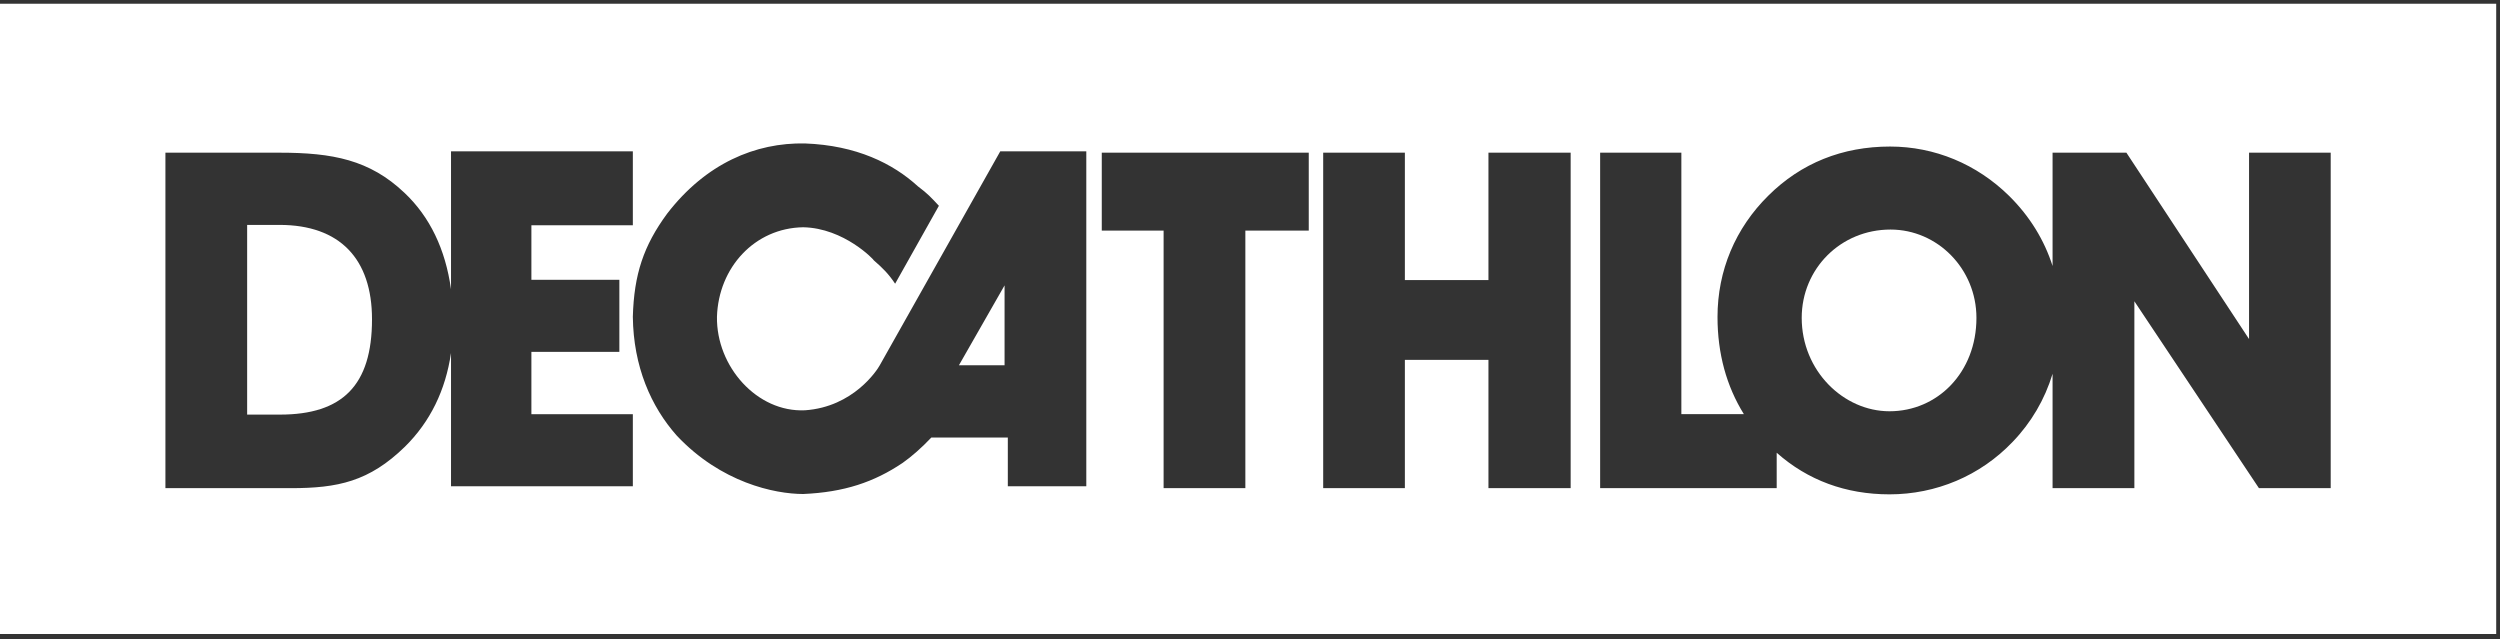 <?xml version="1.0" encoding="UTF-8"?>
<svg width="219px" height="56px" viewBox="0 0 219 56" version="1.1" xmlns="http://www.w3.org/2000/svg" xmlns:xlink="http://www.w3.org/1999/xlink">
    <rect x="0" y="0" width="219" height="56" fill="#333333" stroke="none"/>
    <title>46FFA34E-D6E8-457F-A517-A5412B78CA17</title>
    <g id="Page-1" stroke="none" stroke-width="1" fill="none" fill-rule="evenodd">
        <g id="Landing-RSC" transform="translate(-1159, -3120)" fill="#FFFFFF">
            <g id="Group-4" transform="translate(0, 2667)">
                <g id="Decathlon" transform="translate(1159, 453)">
                    <polyline id="Fill-1" points="88 32 88 25 84 32"></polyline>
                    <path d="M24.491,19.702 L21.65,19.702 L21.65,36.319 L24.523,36.319 C30.001,36.319 32.588,33.754 32.588,27.97 C32.588,22.674 29.764,19.702 24.491,19.702" id="Fill-2"></path>
                    <path d="M165.61,20.109 C161.237,20.109 157.83,23.547 157.83,27.845 C157.83,32.472 161.483,36.027 165.52,36.027 C169.722,36.027 173.136,32.632 173.136,27.845 C173.136,23.547 169.722,20.109 165.61,20.109" id="Fill-4"></path>
                    <path d="M2.71427325e-12,55.538 L218.667,55.538 L218.667,0.329 L2.71427325e-12,0.329 L2.71427325e-12,55.538 Z M55.437,19.735 L46.55,19.735 L46.55,24.513 L54.256,24.513 L54.256,30.822 L46.55,30.822 L46.55,36.281 L55.437,36.281 L55.437,42.594 L39.509,42.594 L39.509,30.922 C39.031,34.184 37.689,36.943 35.472,39.131 C32.339,42.186 29.589,42.763 25.479,42.763 L14.491,42.763 L14.491,13.375 L24.492,13.375 C29.134,13.375 32.385,13.997 35.433,16.892 C37.652,18.984 39.023,21.841 39.509,25.342 L39.509,13.255 L55.437,13.255 L55.437,19.735 Z M95.16,42.597 L88.285,42.597 L88.285,38.329 L81.584,38.329 C80.702,39.261 79.85,39.999 79.068,40.552 C76.57,42.233 73.952,43.118 70.357,43.275 C67.848,43.269 63.162,42.279 59.287,38.162 C57.022,35.616 55.485,32.098 55.437,27.75 C55.538,24.039 56.378,21.521 58.443,18.714 C61.832,14.314 66.184,12.477 70.523,12.566 C75.024,12.734 78.222,14.322 80.407,16.321 C81.274,16.971 81.562,17.293 82.247,18.027 L78.413,24.853 C77.829,23.977 77.329,23.487 76.547,22.806 C76.595,22.794 73.952,19.975 70.357,19.908 C66.114,19.975 62.942,23.43 62.806,27.75 C62.739,32.098 66.314,36.142 70.523,35.941 C74.754,35.647 76.842,32.415 77.055,32.019 L87.624,13.255 L95.16,13.255 L95.16,42.597 Z M114.647,20.198 L109.093,20.198 L109.093,42.763 L101.932,42.763 L101.932,20.198 L96.515,20.198 L96.515,13.375 L114.647,13.375 L114.647,20.198 Z M137.59,42.763 L130.388,42.763 L130.388,31.524 L123.067,31.524 L123.067,42.763 L115.911,42.763 L115.911,13.375 L123.067,13.375 L123.067,24.533 L130.388,24.533 L130.388,13.375 L137.59,13.375 L137.59,42.763 Z M204.17,42.763 L197.883,42.763 L186.971,26.391 L186.971,42.763 L179.805,42.763 L179.805,32.744 C179.125,34.986 177.938,37.016 176.303,38.713 C173.456,41.692 169.587,43.305 165.521,43.305 C161.691,43.305 158.349,42.066 155.638,39.66 L155.638,42.763 L140.172,42.763 L140.172,13.375 L147.287,13.375 L147.287,36.277 L152.762,36.277 C151.241,33.826 150.454,30.983 150.454,27.762 C150.454,23.706 152.019,19.989 154.906,17.138 C157.776,14.285 161.402,12.837 165.566,12.837 C169.468,12.837 173.167,14.367 176.016,17.177 C177.816,18.961 179.089,21.048 179.805,23.301 L179.805,13.375 L186.273,13.375 L197.017,29.703 L197.017,13.375 L204.17,13.375 L204.17,42.763 Z" id="Fill-6"></path>
                </g>
            </g>
        </g>
    </g>
</svg>